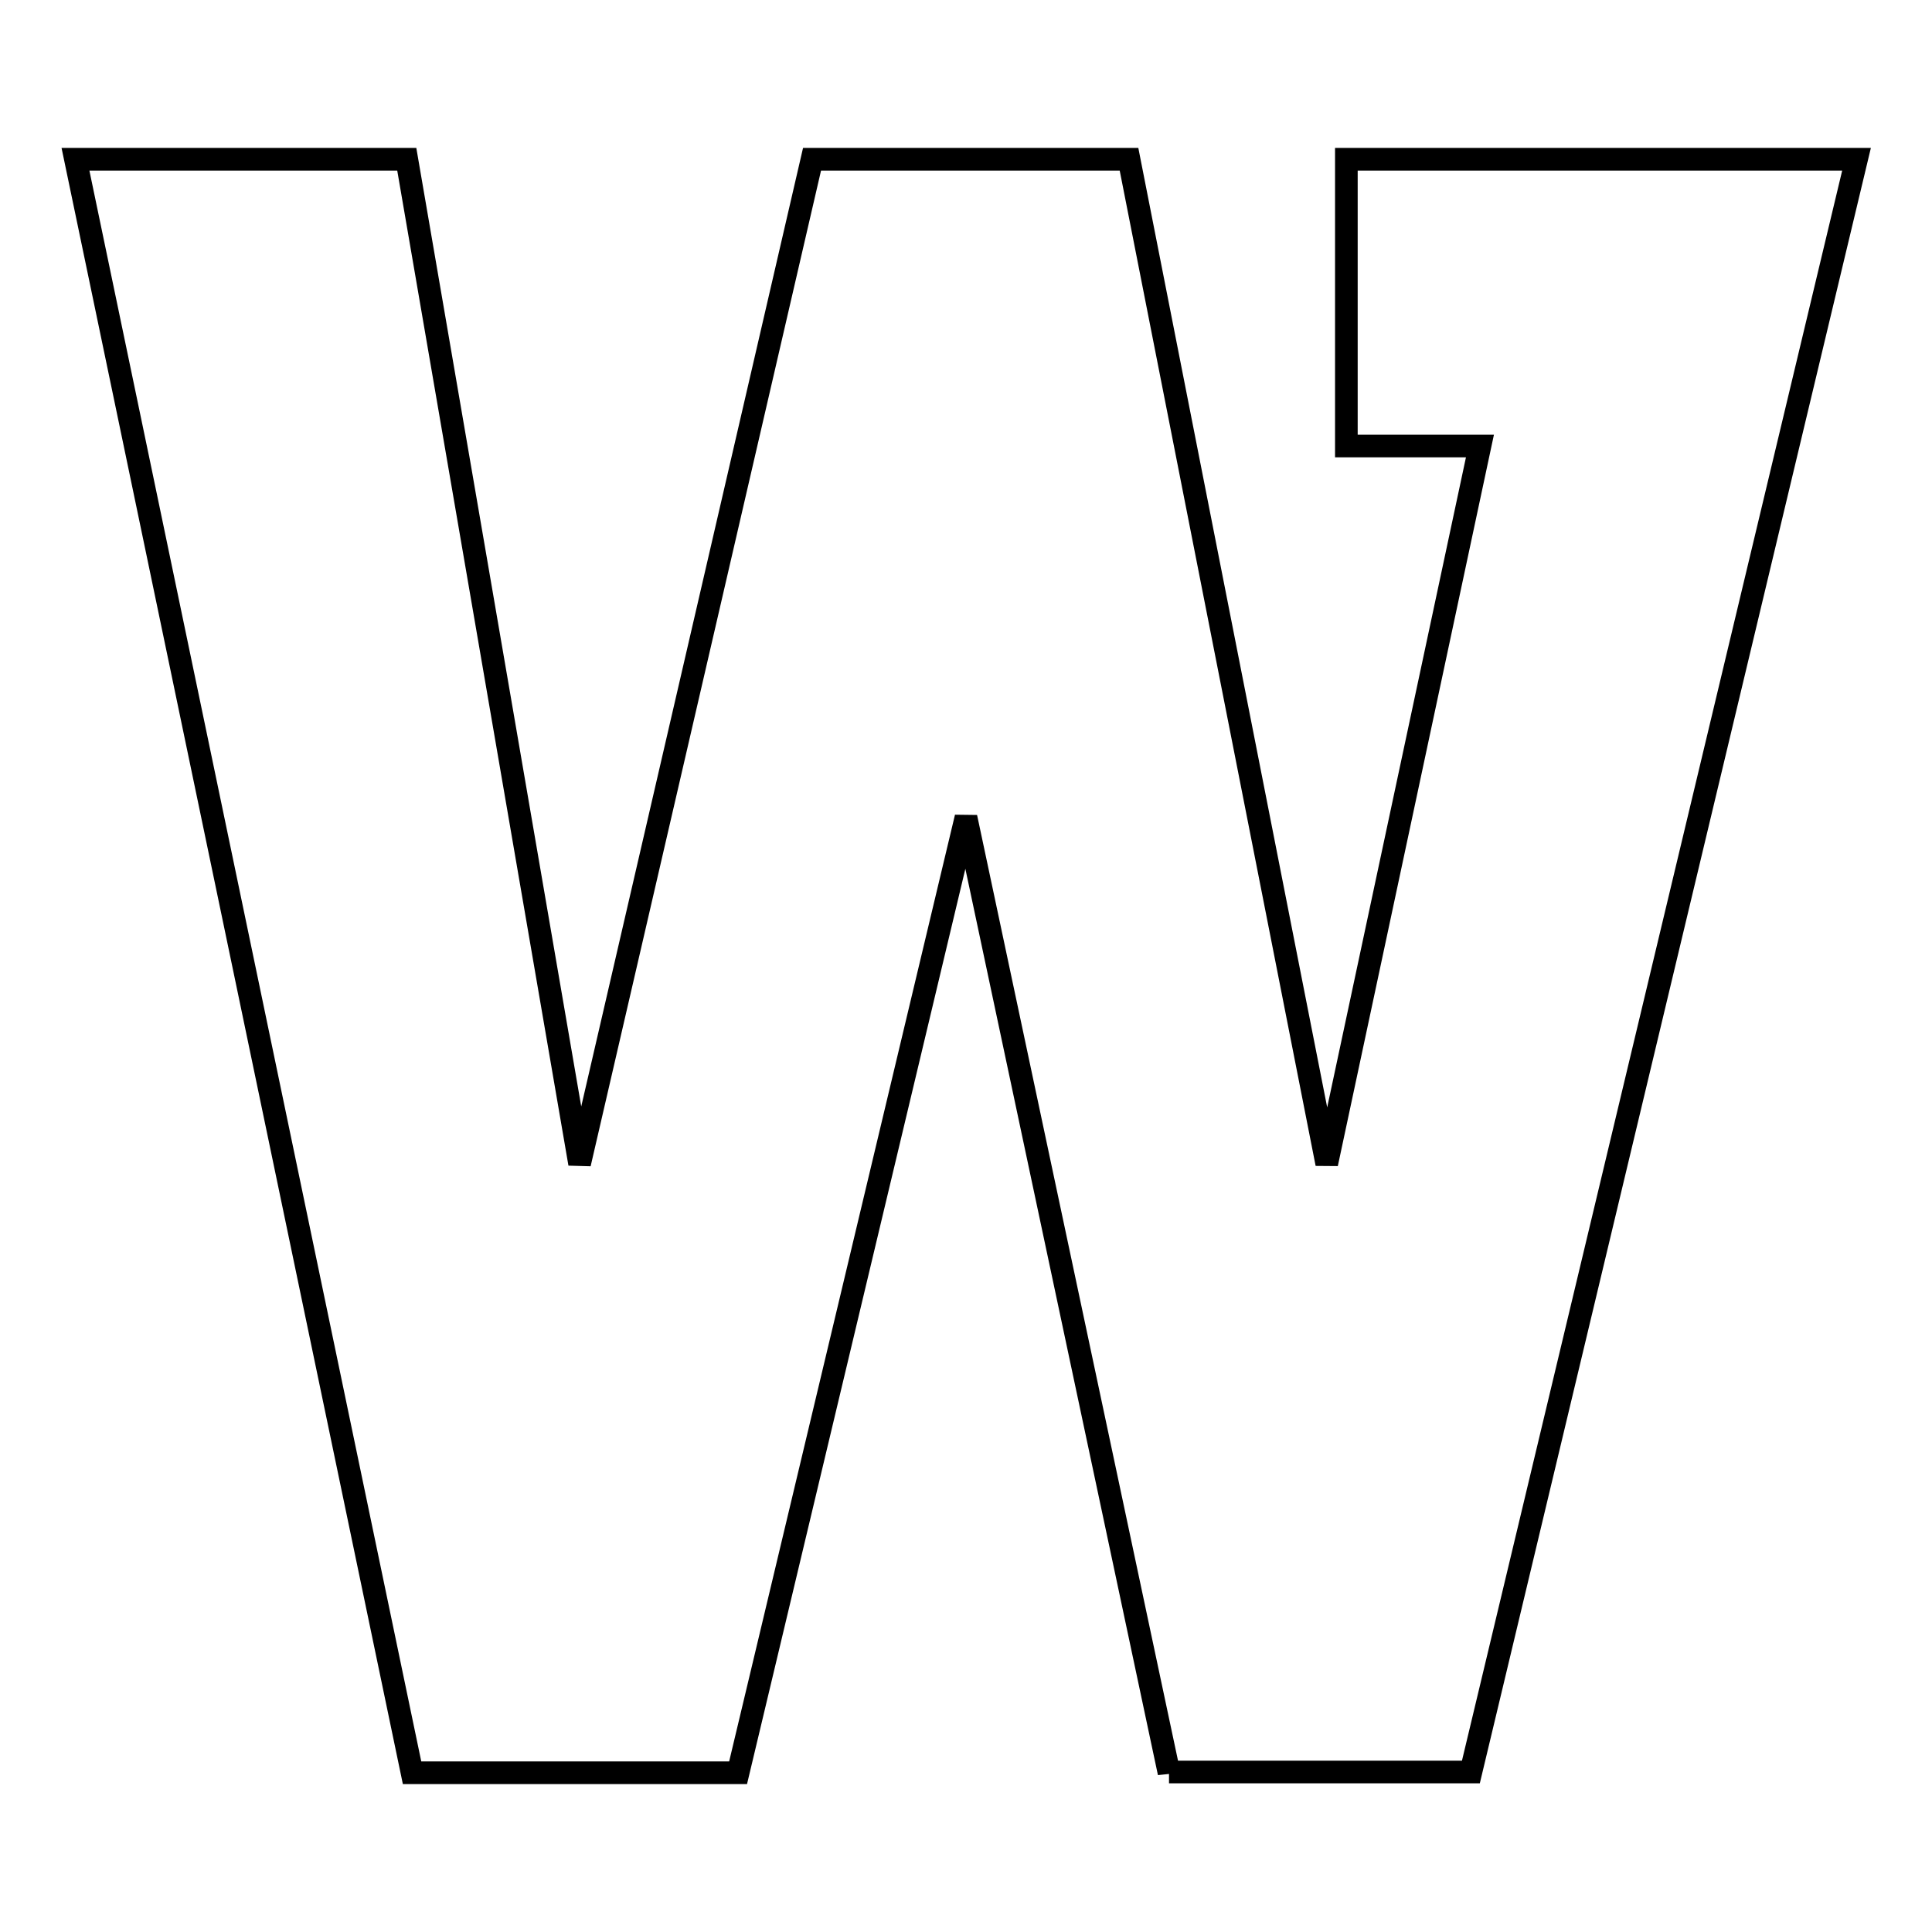 <?xml version="1.0" encoding="utf-8"?>
<!-- Svg Vector Icons : http://www.onlinewebfonts.com/icon -->
<!DOCTYPE svg PUBLIC "-//W3C//DTD SVG 1.1//EN" "http://www.w3.org/Graphics/SVG/1.1/DTD/svg11.dtd">
<svg version="1.1" xmlns="http://www.w3.org/2000/svg" xmlns:xlink="http://www.w3.org/1999/xlink" x="0px" y="0px" viewBox="0 0 256 256" enable-background="new 0 0 256 256" xml:space="preserve">
<g> <path stroke-width="3" fill-opacity="0" stroke="#000000"  d="M154.9,234.9L128,108.3L97.8,234.9H54.6L10,21.1h43.9l22.9,133.1l30.8-133.1h42l26.2,133.1l20.3-95.1h-17.7 v-38H246l-51.1,213.7H154.9z"/></g>
</svg>